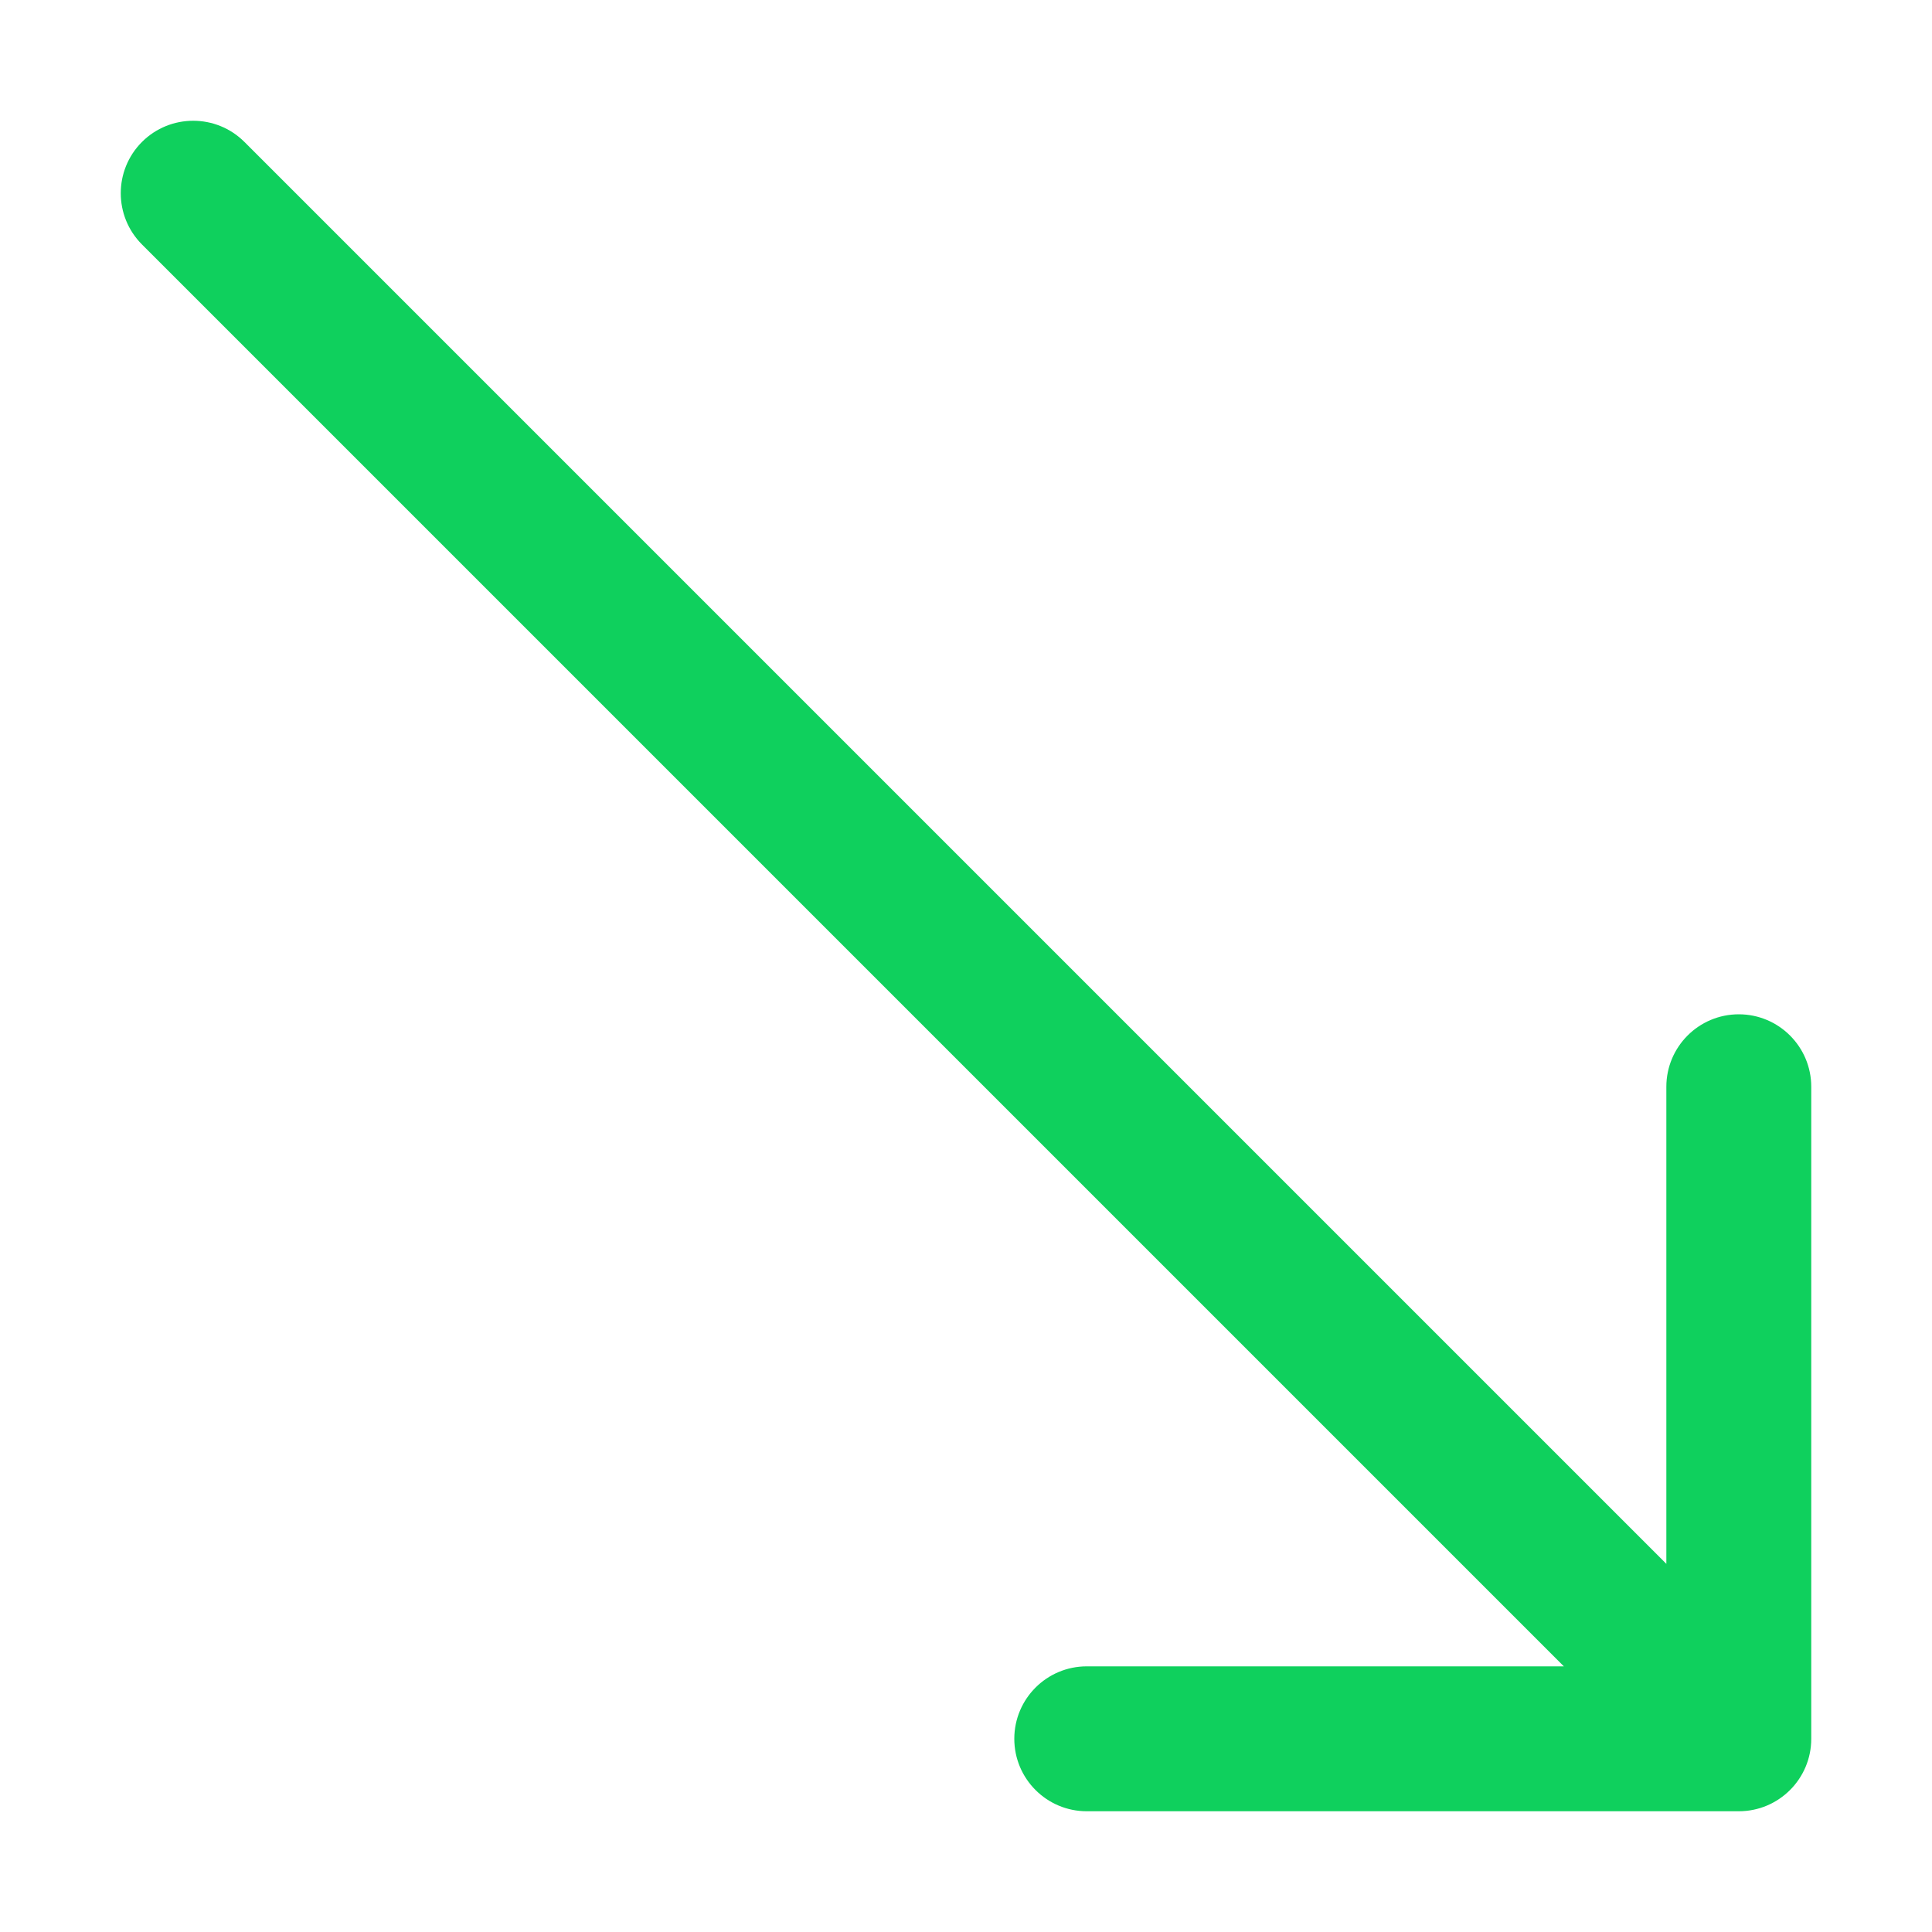 <svg width="40" height="40" viewBox="0 0 40 40" fill="none" xmlns="http://www.w3.org/2000/svg">
<path d="M5.061 2.939C4.475 2.354 3.525 2.354 2.939 2.939C2.354 3.525 2.354 4.475 2.939 5.061L5.061 2.939ZM36 37.5C36.828 37.5 37.5 36.828 37.5 36L37.5 22.5C37.5 21.672 36.828 21 36 21C35.172 21 34.5 21.672 34.5 22.5L34.5 34.5L22.5 34.5C21.672 34.5 21 35.172 21 36C21 36.828 21.672 37.5 22.5 37.5L36 37.5ZM2.939 5.061L34.939 37.061L37.061 34.939L5.061 2.939L2.939 5.061Z" fill="#0FD05D"/>
</svg>
